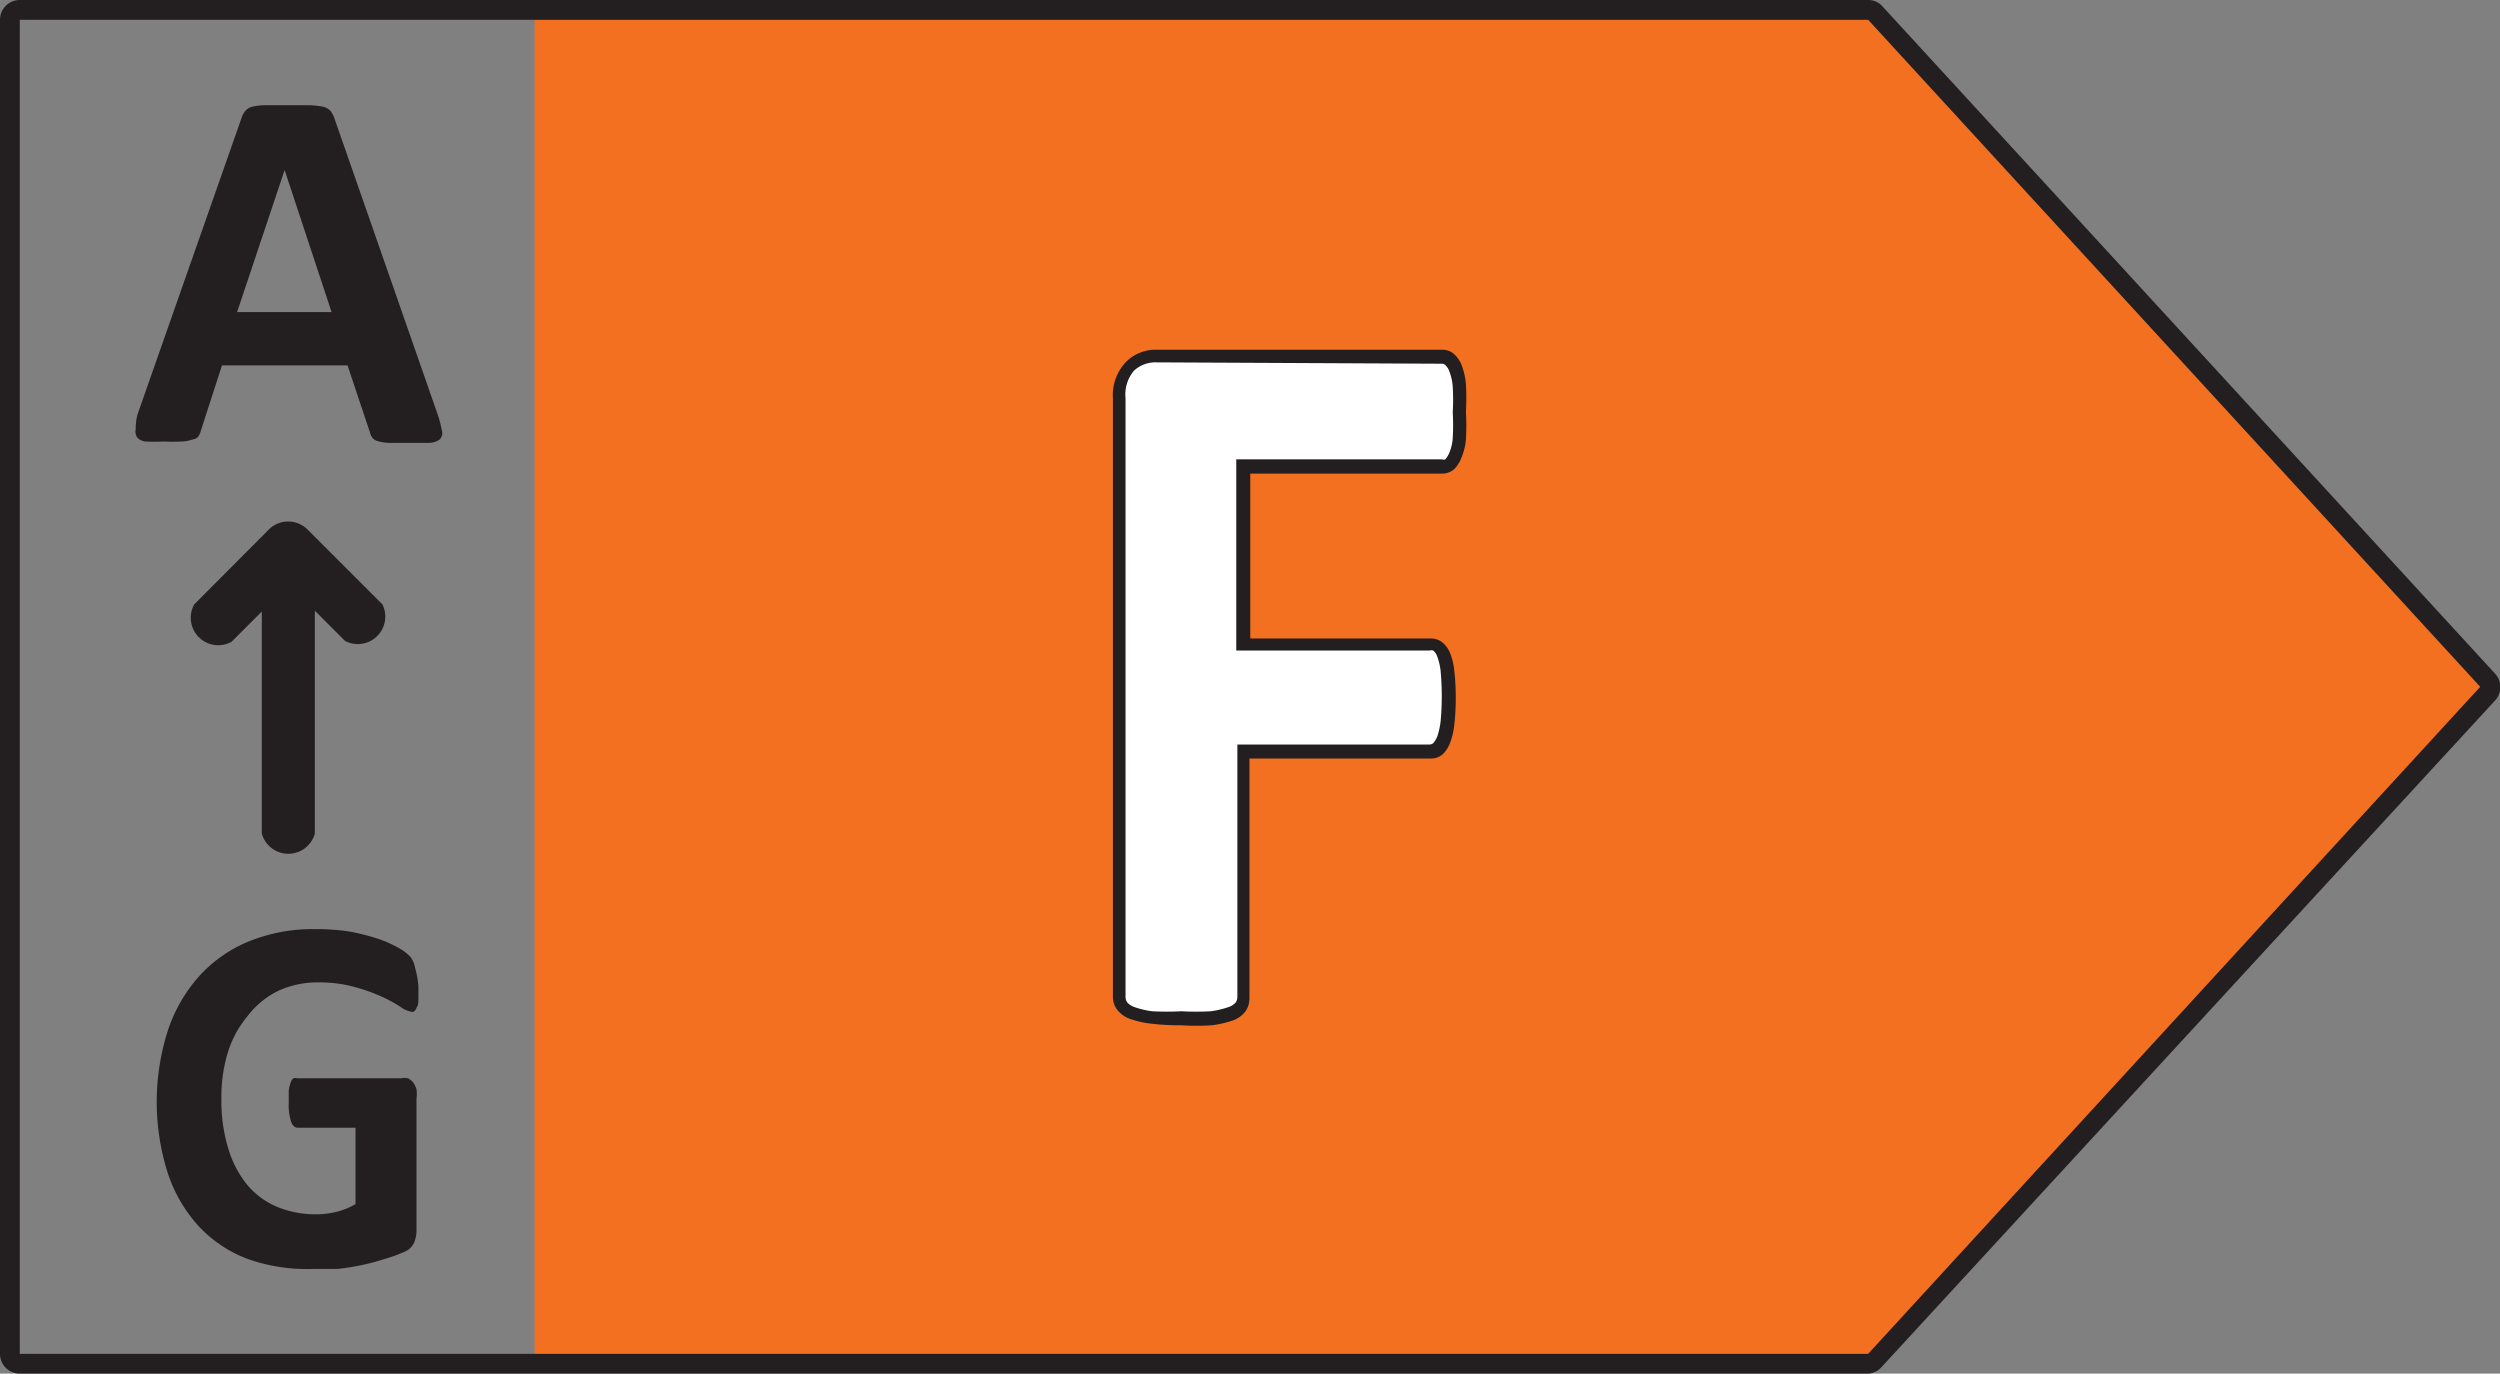 <svg id="Layer_1" data-name="Layer 1" xmlns="http://www.w3.org/2000/svg" viewBox="0 0 91 50"><rect x="0" y="0" width="91" height="50" fill="#808080" stroke="none"/><defs><style>.cls-1{fill:#f37021;}.cls-2{fill:#fff;}.cls-3{fill:#231f20;}</style></defs><polygon class="cls-1" points="68.44 0.72 19.46 0.72 19.46 49.28 68.44 49.28 90.76 25 68.44 0.72"/><path class="cls-2" d="M53.17,15a8.23,8.23,0,0,1,0,.94,2,2,0,0,1-.14.61,1,1,0,0,1-.21.33.41.41,0,0,1-.28.11H45.25v6.46h6.81a.44.44,0,0,1,.27.09.85.85,0,0,1,.22.32,2.33,2.33,0,0,1,.14.59c0,.25,0,.56,0,.93s0,.68,0,.93a2.63,2.63,0,0,1-.14.61.87.87,0,0,1-.22.34.4.4,0,0,1-.27.11H45.25v8.94a.63.63,0,0,1-.1.35.84.84,0,0,1-.37.26,3.23,3.23,0,0,1-.7.15,9.93,9.93,0,0,1-2.18,0,3,3,0,0,1-.7-.15.9.9,0,0,1-.37-.26.56.56,0,0,1-.11-.35V14.5a1.55,1.55,0,0,1,.39-1.18,1.32,1.32,0,0,1,1-.36H52.5a.4.4,0,0,1,.28.1.83.83,0,0,1,.21.34,2.11,2.11,0,0,1,.14.62A8.46,8.46,0,0,1,53.17,15Z"/><path class="cls-3" d="M43,37.32a8.72,8.72,0,0,1-1.11-.06,3.5,3.5,0,0,1-.75-.17,1,1,0,0,1-.47-.33.76.76,0,0,1-.16-.49V14.5A1.76,1.76,0,0,1,41,13.16a1.53,1.53,0,0,1,1.11-.43H52.51a.63.63,0,0,1,.42.16,1.06,1.06,0,0,1,.28.42,2.56,2.56,0,0,1,.15.68,9.17,9.17,0,0,1,0,1,8.93,8.93,0,0,1,0,1,2.13,2.13,0,0,1-.16.66,1.21,1.21,0,0,1-.26.42.67.67,0,0,1-.43.17h-7v6h6.58a.68.68,0,0,1,.41.14,1,1,0,0,1,.29.41,2.39,2.39,0,0,1,.15.66,8.66,8.66,0,0,1,.05.95,8.52,8.52,0,0,1-.05.95,2.67,2.67,0,0,1-.15.67,1.15,1.15,0,0,1-.28.44.64.64,0,0,1-.42.15H45.48v8.72a.84.84,0,0,1-.15.49,1,1,0,0,1-.47.33,3.82,3.82,0,0,1-.75.17A8.62,8.62,0,0,1,43,37.32Zm-.92-24.13a1.14,1.14,0,0,0-.8.3,1.33,1.33,0,0,0-.31,1V36.27a.38.38,0,0,0,.06.22.68.68,0,0,0,.27.17,3.2,3.2,0,0,0,.64.15,10.32,10.32,0,0,0,1.06,0,10.1,10.1,0,0,0,1.07,0,3.2,3.2,0,0,0,.64-.15.6.6,0,0,0,.27-.17.38.38,0,0,0,.06-.22V27.1h7a.21.21,0,0,0,.13-.05.84.84,0,0,0,.15-.25,2.82,2.82,0,0,0,.12-.56,10.15,10.15,0,0,0,0-1.8,2.21,2.21,0,0,0-.12-.53.49.49,0,0,0-.15-.23.2.2,0,0,0-.13,0H45V16.72h7.49a.17.17,0,0,0,.12,0,.91.91,0,0,0,.15-.25,1.67,1.67,0,0,0,.12-.54,8,8,0,0,0,0-.92,8.08,8.08,0,0,0,0-.92h0a1.88,1.88,0,0,0-.12-.56.56.56,0,0,0-.15-.24.16.16,0,0,0-.12-.05Z"/><path class="cls-3" d="M68,50H.72A.72.72,0,0,1,0,49.28V.72A.72.72,0,0,1,.72,0H68a.68.68,0,0,1,.52.23L90.81,24.51a.72.72,0,0,1,0,1L68.48,49.77A.7.7,0,0,1,68,50ZM.72.72V49.28H68L90.28,25,68,.72Z"/><path class="cls-3" d="M15.94,15.11a4.36,4.36,0,0,1,.14.54A.33.33,0,0,1,16,16a.69.69,0,0,1-.36.12l-.73,0h-.74a1.71,1.71,0,0,1-.41-.06.38.38,0,0,1-.2-.12.48.48,0,0,1-.09-.19l-.82-2.45H8.08l-.77,2.38a.64.64,0,0,1-.1.22A.35.35,0,0,1,7,16a1.24,1.24,0,0,1-.39.07,6,6,0,0,1-.65,0,5.89,5.89,0,0,1-.68,0A.49.49,0,0,1,5,15.93a.38.38,0,0,1-.06-.31A2.15,2.15,0,0,1,5,15.1L8.79,4.3a.73.73,0,0,1,.13-.25.48.48,0,0,1,.24-.16,2.23,2.23,0,0,1,.45-.06l.77,0,.89,0a2.74,2.74,0,0,1,.51.06.51.51,0,0,1,.26.16,1,1,0,0,1,.14.28ZM10.36,6.19h0L8.63,11.36h3.44Z"/><path class="cls-3" d="M13.92,22l-2.75-2.75a1,1,0,0,0-1.36,0L7.07,22a1,1,0,0,0,1.36,1.36l1.1-1.1v8.08a1,1,0,0,0,1.93,0V22.23l1.1,1.1A1,1,0,0,0,13.92,22Z"/><path class="cls-3" d="M15.23,35.89c0,.18,0,.33,0,.46s0,.23-.06.31a.34.34,0,0,1-.1.16.19.19,0,0,1-.13,0,.88.88,0,0,1-.36-.17,5.31,5.31,0,0,0-.66-.36,6.39,6.39,0,0,0-1-.36,4.78,4.78,0,0,0-1.33-.17,3.42,3.42,0,0,0-1.45.3A3.15,3.15,0,0,0,9,37a3.81,3.81,0,0,0-.71,1.32A5.5,5.5,0,0,0,8.06,40a5.87,5.87,0,0,0,.25,1.81A3.82,3.82,0,0,0,9,43.13a2.86,2.86,0,0,0,1.09.8,3.62,3.62,0,0,0,1.41.27,3.08,3.08,0,0,0,.75-.09,2.63,2.63,0,0,0,.69-.28V41.05h-2.1q-.16,0-.24-.21a2,2,0,0,1-.09-.71c0-.18,0-.32,0-.44a1.26,1.26,0,0,1,.07-.28.32.32,0,0,1,.1-.16.22.22,0,0,1,.14,0H14.6a.62.62,0,0,1,.25,0,.66.66,0,0,1,.19.15.83.83,0,0,1,.12.25,1.11,1.11,0,0,1,0,.33v4.78a1.17,1.17,0,0,1-.09.48.65.65,0,0,1-.36.33,4.88,4.88,0,0,1-.69.25,7.74,7.74,0,0,1-.86.23,8.68,8.68,0,0,1-.89.14c-.3,0-.6,0-.9,0A6.44,6.44,0,0,1,9,45.82a4.68,4.68,0,0,1-1.78-1.2,5.37,5.37,0,0,1-1.11-1.91,8.55,8.55,0,0,1,0-5.2,5.63,5.63,0,0,1,1.16-2,5,5,0,0,1,1.83-1.26,6.21,6.21,0,0,1,2.37-.43,7.62,7.62,0,0,1,1.32.1,8.55,8.55,0,0,1,1,.26,4.69,4.69,0,0,1,.73.33,1.78,1.78,0,0,1,.41.31.85.85,0,0,1,.17.37A3.87,3.87,0,0,1,15.23,35.89Z"/></svg>